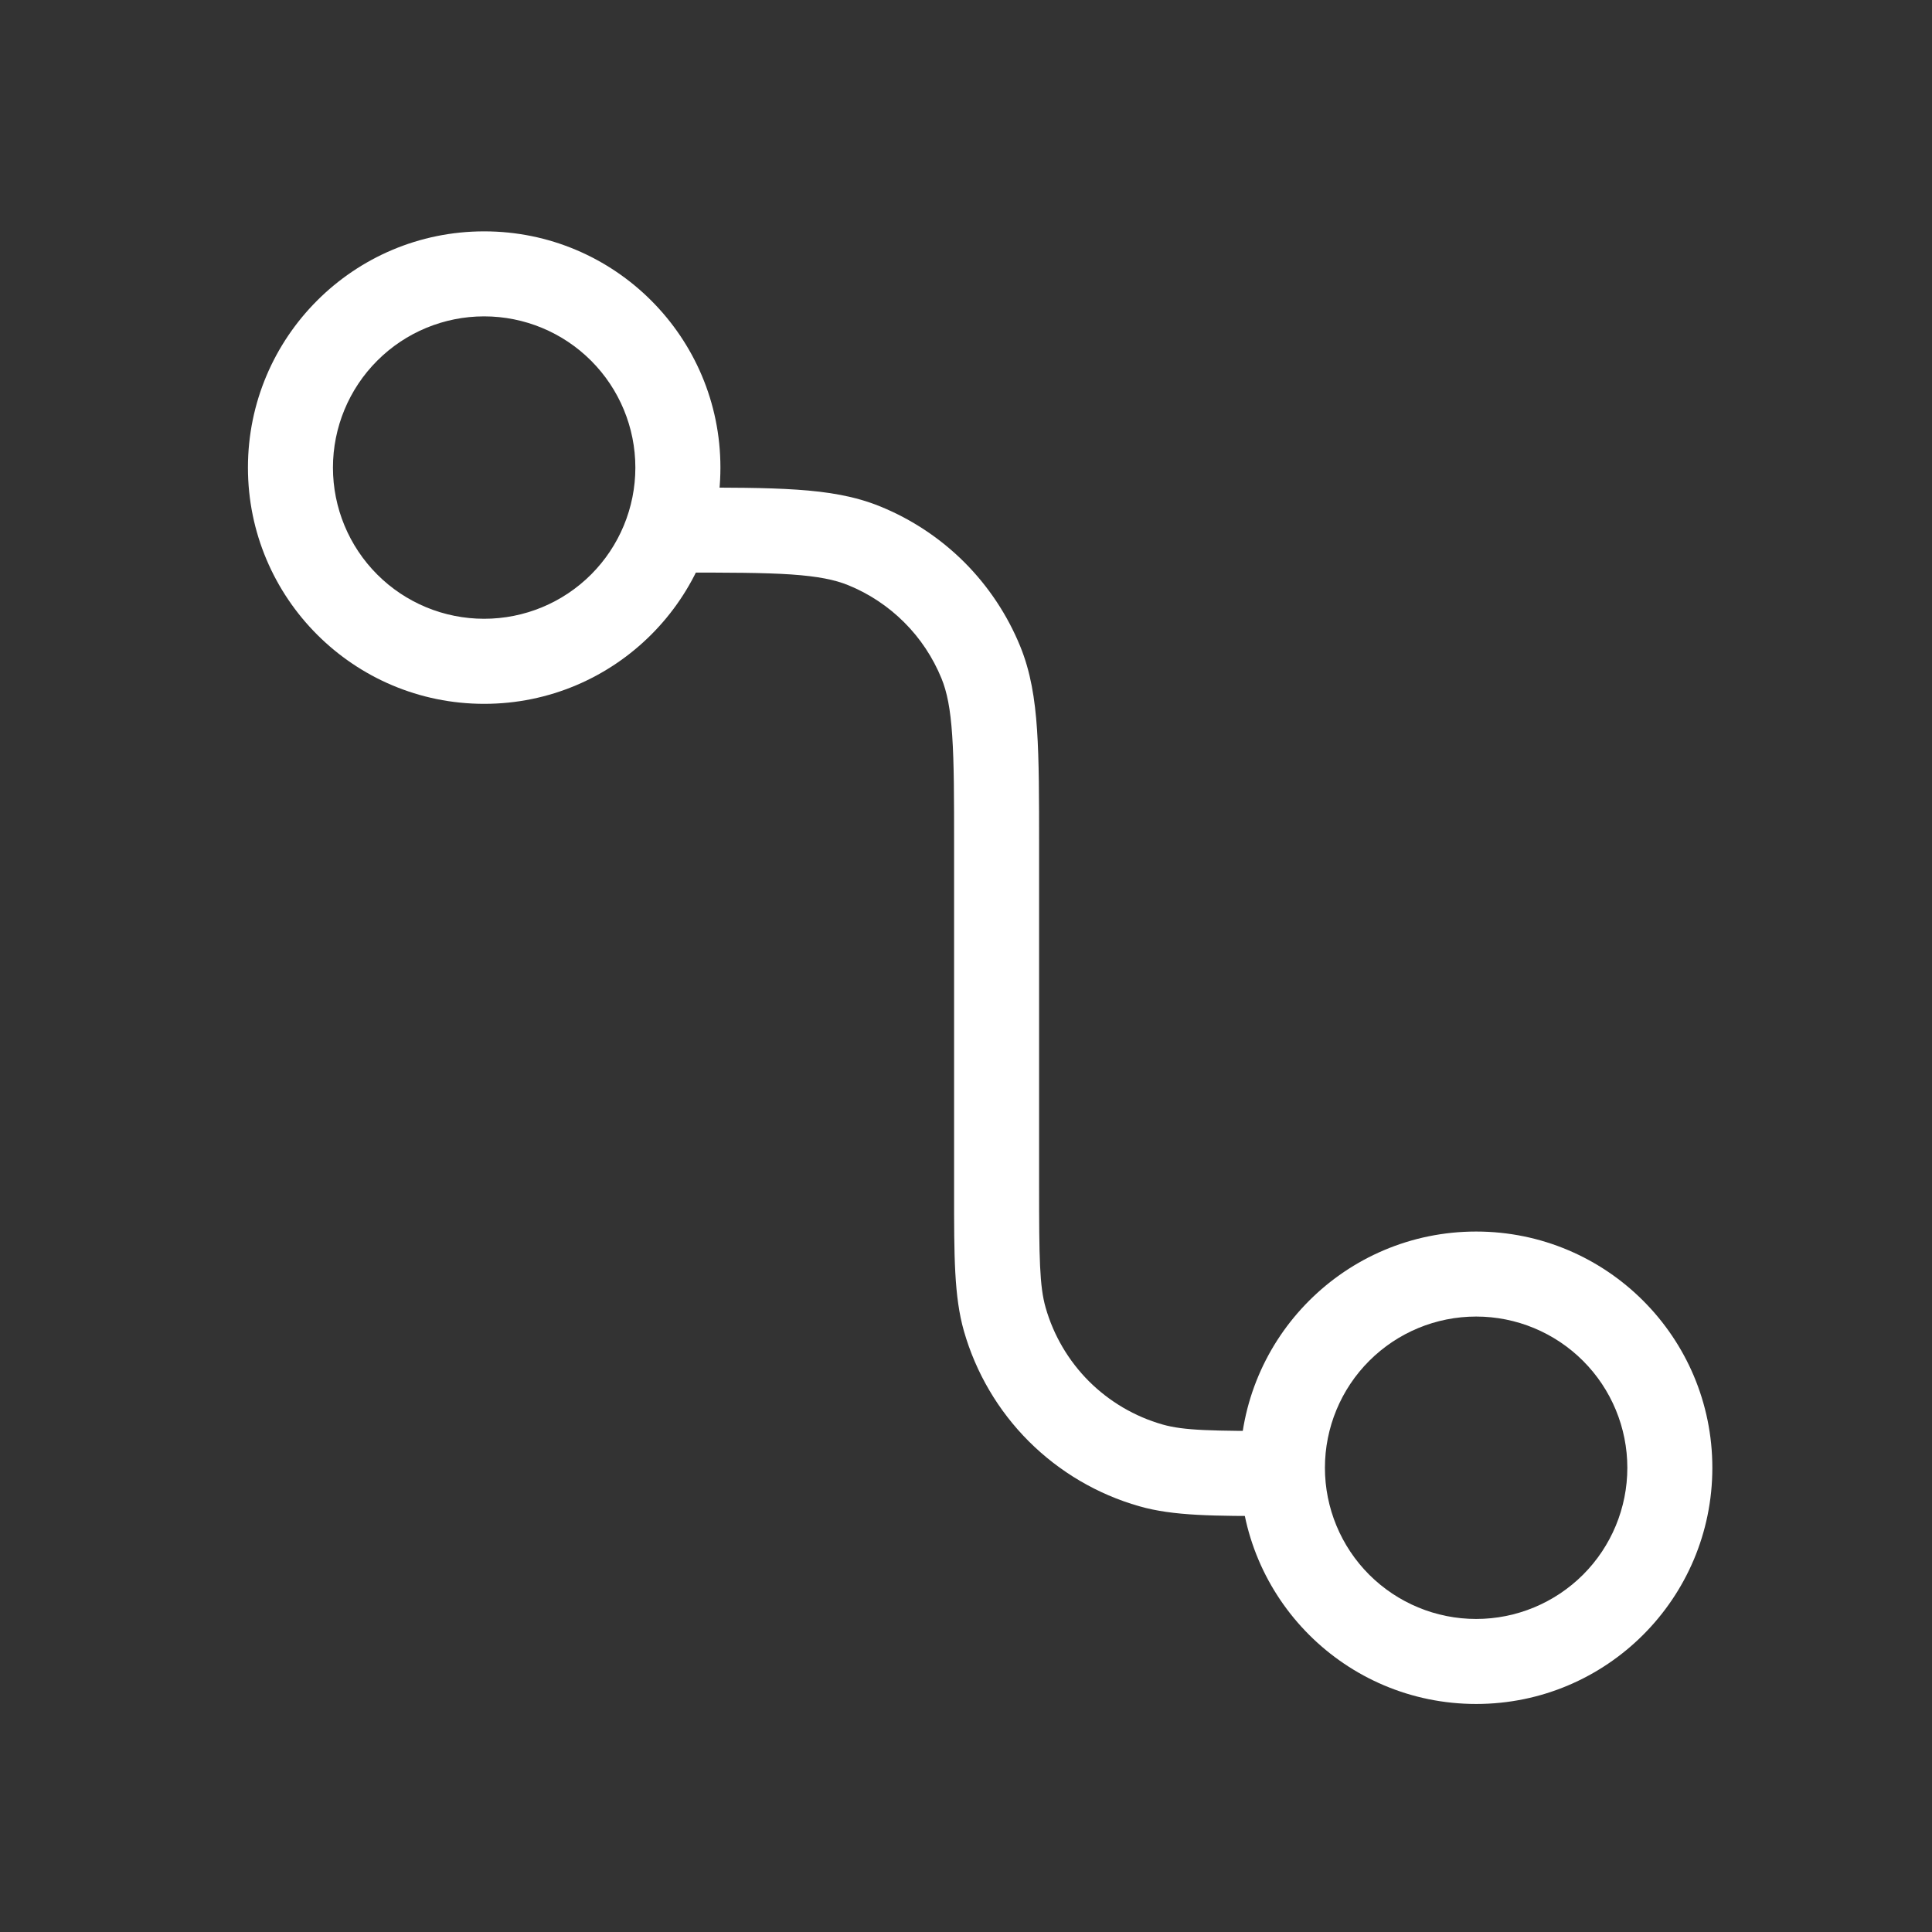 <svg width="36" height="36" viewBox="0 0 36 36" fill="none" xmlns="http://www.w3.org/2000/svg">
<rect x="0" y="0" width="36" height="36" fill="#333333" stroke="none"/>
<path fill-rule="evenodd" clip-rule="evenodd" d="M27.506 24.532C26.758 24.532 26.042 24.829 25.513 25.358C24.985 25.886 24.688 26.603 24.688 27.35C24.688 28.097 24.985 28.814 25.513 29.342C26.042 29.87 26.758 30.167 27.506 30.167C28.253 30.167 28.969 29.87 29.498 29.342C30.026 28.814 30.323 28.097 30.323 27.35C30.323 26.603 30.026 25.886 29.498 25.358C28.969 24.829 28.253 24.532 27.506 24.532ZM23.104 27.35C23.104 24.919 25.074 22.948 27.506 22.948C29.937 22.948 31.907 24.919 31.907 27.35C31.907 29.781 29.937 31.751 27.506 31.751C25.074 31.751 23.104 29.781 23.104 27.35ZM9.021 5.895C8.274 5.895 7.557 6.192 7.029 6.721C6.501 7.249 6.204 7.966 6.204 8.713C6.204 9.46 6.501 10.177 7.029 10.705C7.557 11.234 8.274 11.53 9.021 11.53C9.769 11.53 10.485 11.234 11.014 10.705C11.542 10.177 11.839 9.46 11.839 8.713C11.839 7.966 11.542 7.249 11.014 6.721C10.485 6.192 9.769 5.895 9.021 5.895ZM4.62 8.713C4.62 6.282 6.591 4.311 9.022 4.311C11.453 4.311 13.424 6.282 13.424 8.713C13.424 11.144 11.453 13.115 9.022 13.115C6.591 13.115 4.62 11.144 4.62 8.713Z" fill="white"/>
<path fill-rule="evenodd" clip-rule="evenodd" d="M14.74 10.704C14.229 10.67 13.578 10.669 12.659 10.669C12.452 10.665 12.255 10.58 12.11 10.431C11.965 10.284 11.884 10.085 11.884 9.877C11.884 9.67 11.965 9.471 12.11 9.323C12.255 9.175 12.452 9.09 12.659 9.085H12.687C13.572 9.085 14.275 9.085 14.847 9.124C15.43 9.163 15.932 9.245 16.402 9.437C16.989 9.676 17.522 10.03 17.97 10.477C18.418 10.926 18.772 11.459 19.011 12.045C19.203 12.516 19.285 13.017 19.324 13.602C19.362 14.172 19.362 14.876 19.362 15.761V22.092C19.362 23.452 19.37 23.967 19.484 24.366C19.632 24.884 19.91 25.356 20.29 25.737C20.671 26.117 21.143 26.395 21.661 26.543C22.06 26.657 22.575 26.665 23.935 26.665V28.249H23.794C22.624 28.249 21.867 28.25 21.226 28.066C20.449 27.844 19.742 27.428 19.17 26.857C18.599 26.286 18.183 25.578 17.961 24.802C17.778 24.16 17.778 23.403 17.778 22.233V15.789C17.778 14.87 17.778 14.219 17.743 13.708C17.71 13.203 17.645 12.891 17.544 12.643C17.384 12.252 17.149 11.896 16.85 11.598C16.551 11.299 16.196 11.063 15.805 10.904C15.557 10.803 15.245 10.739 14.74 10.704Z" fill="white"/>
</svg>
